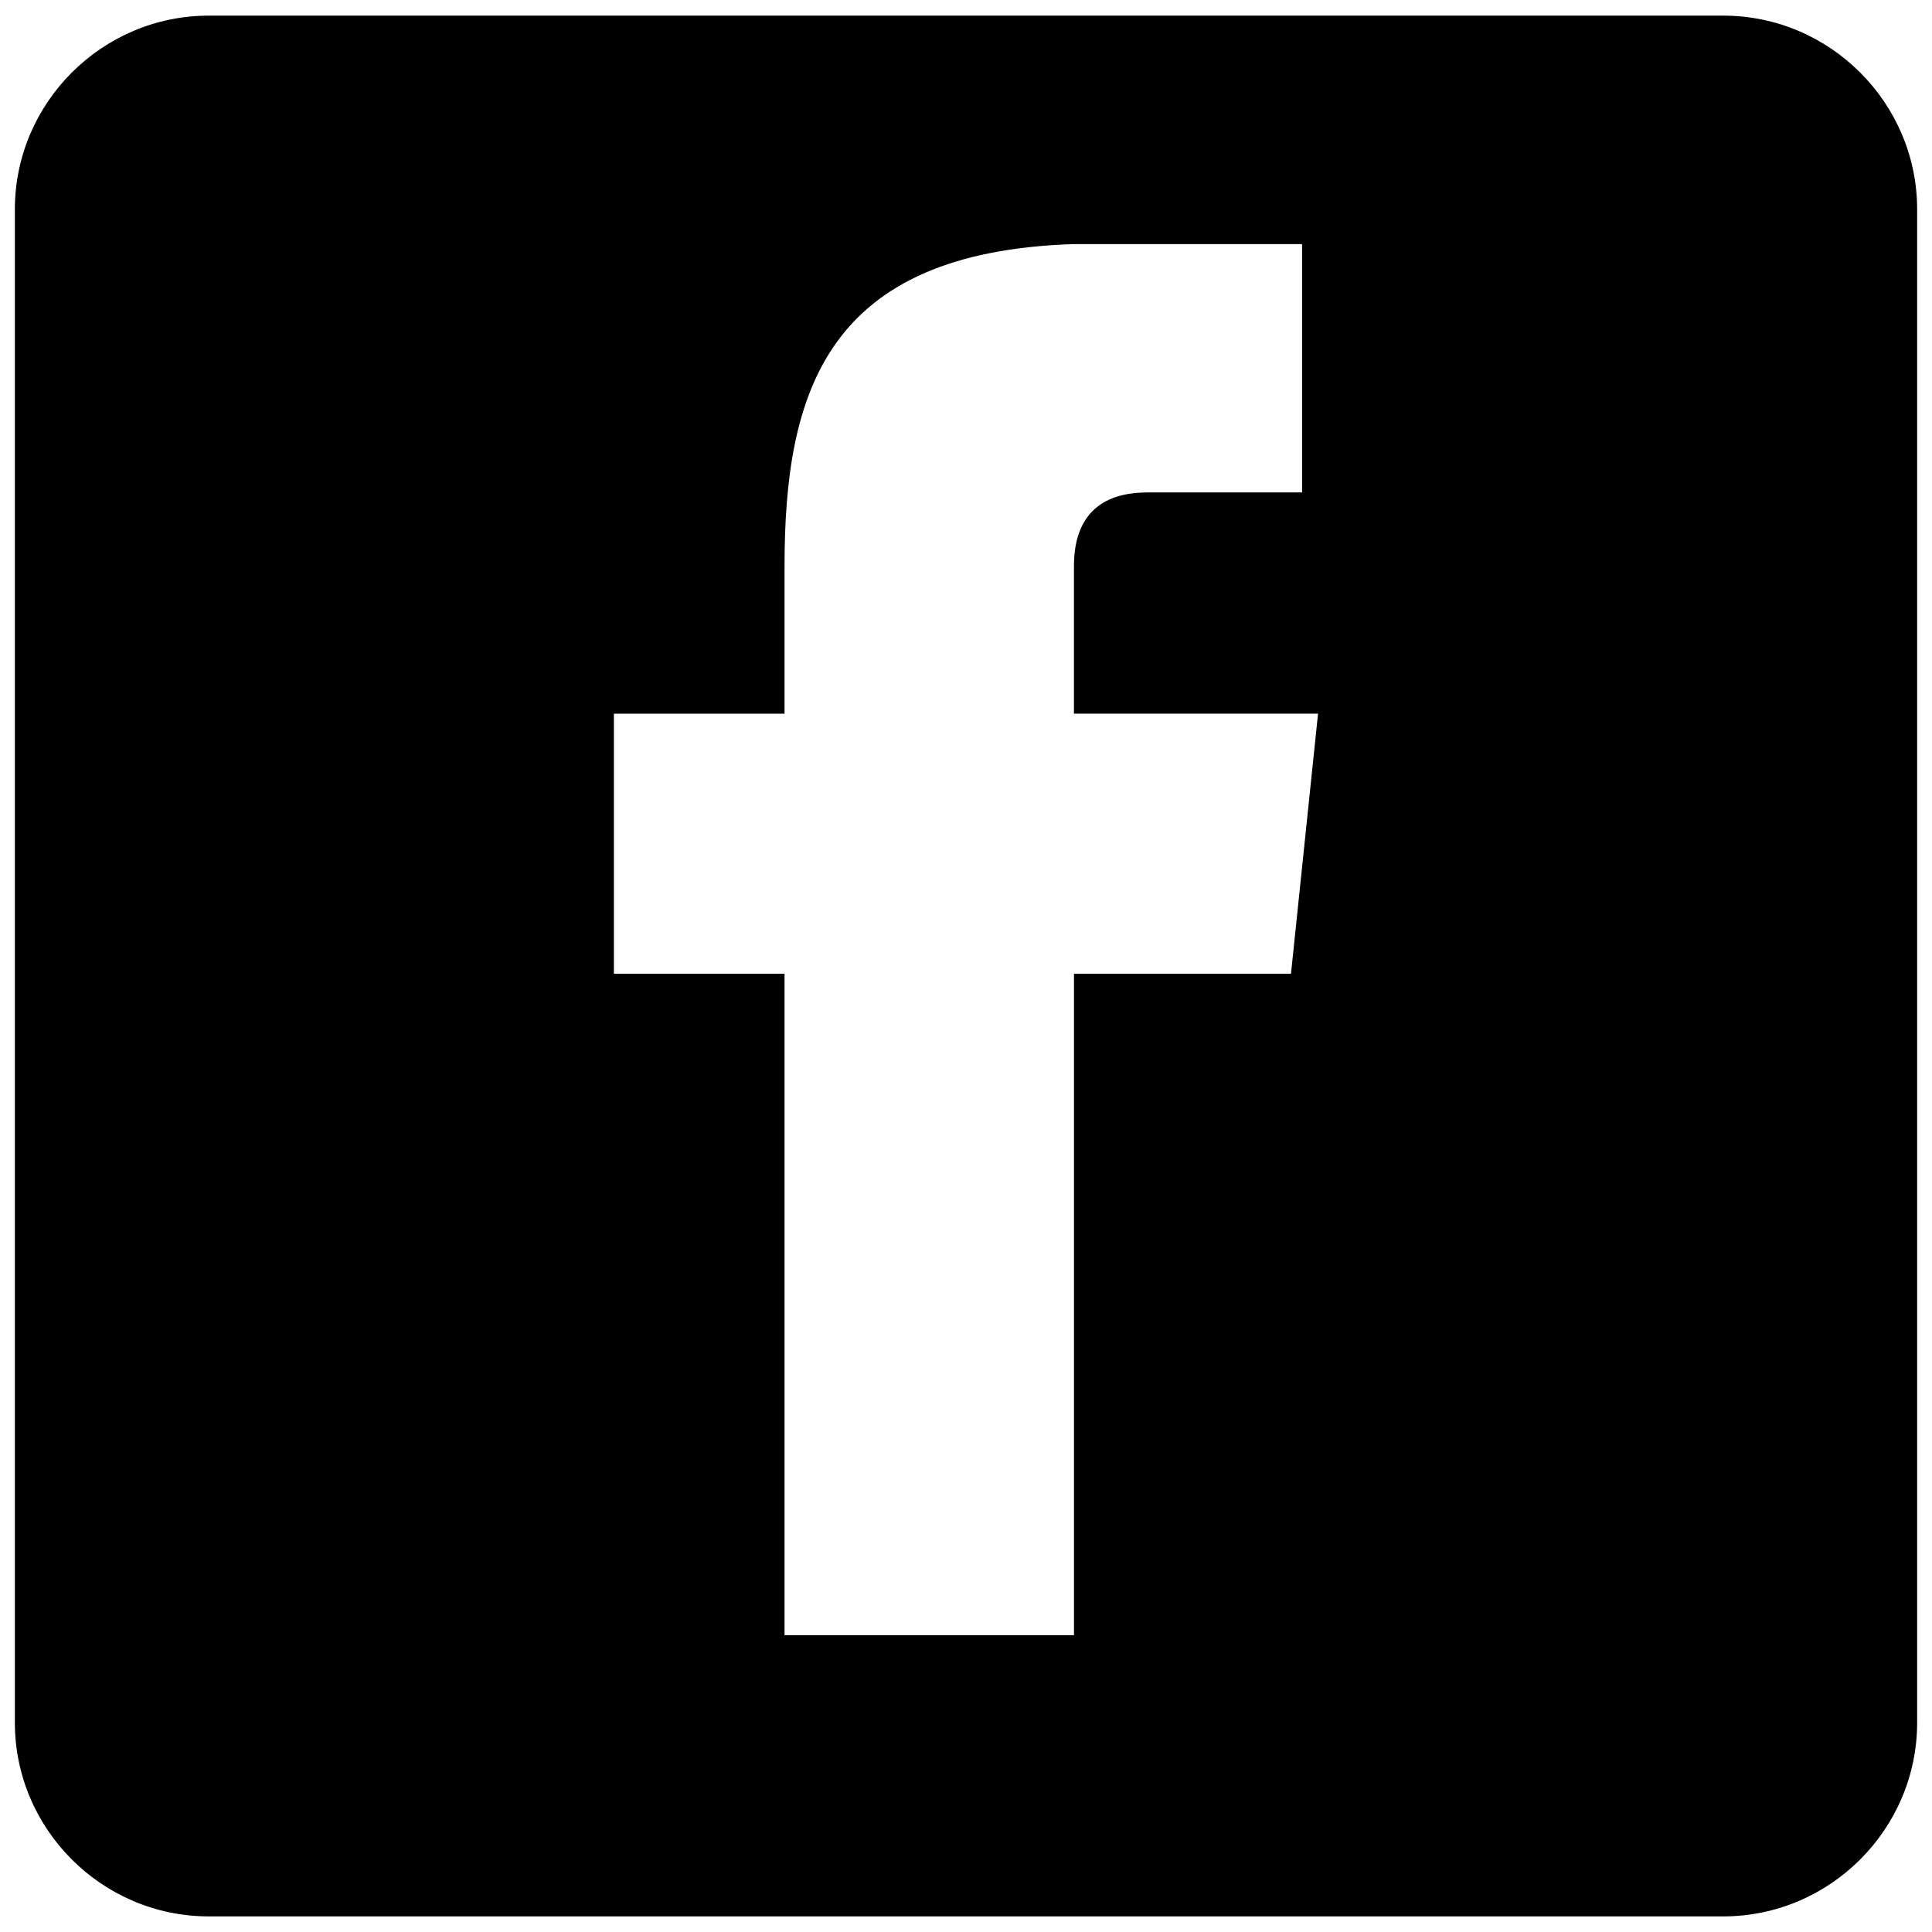 <?xml version="1.0" encoding="iso-8859-1"?>
<!-- Generator: Adobe Illustrator 21.0.0, SVG Export Plug-In . SVG Version: 6.00 Build 0)  -->
<svg version="1.1" id="Layer_1" xmlns="http://www.w3.org/2000/svg" xmlns:xlink="http://www.w3.org/1999/xlink" x="0px" y="0px"
	 viewBox="0 0 65 65" style="enable-background:new 0 0 65 65;" xml:space="preserve">
<path d="M57.977,0.526H7.023C3.435,0.526,0.5,3.459,0.5,7.044v50.913c0,3.585,2.935,6.518,6.523,6.518h50.954
	c3.588,0,6.523-2.933,6.523-6.518V7.044C64.5,3.459,61.565,0.526,57.977,0.526z M43.434,32.76h-7.301v22.255h-9.738V32.76h-5.741
	v-8.749h5.741v-4.961c0-5.877,1.413-10.576,9.738-10.838h7.674v8.356h-5.203c-1.82,0-2.472,1.046-2.472,2.482v4.961h8.212
	L43.434,32.76z"/>
<rect x="0" y="0" style="display:none;opacity:0.5;fill:#00FF00;" width="65" height="65"/>
</svg>
